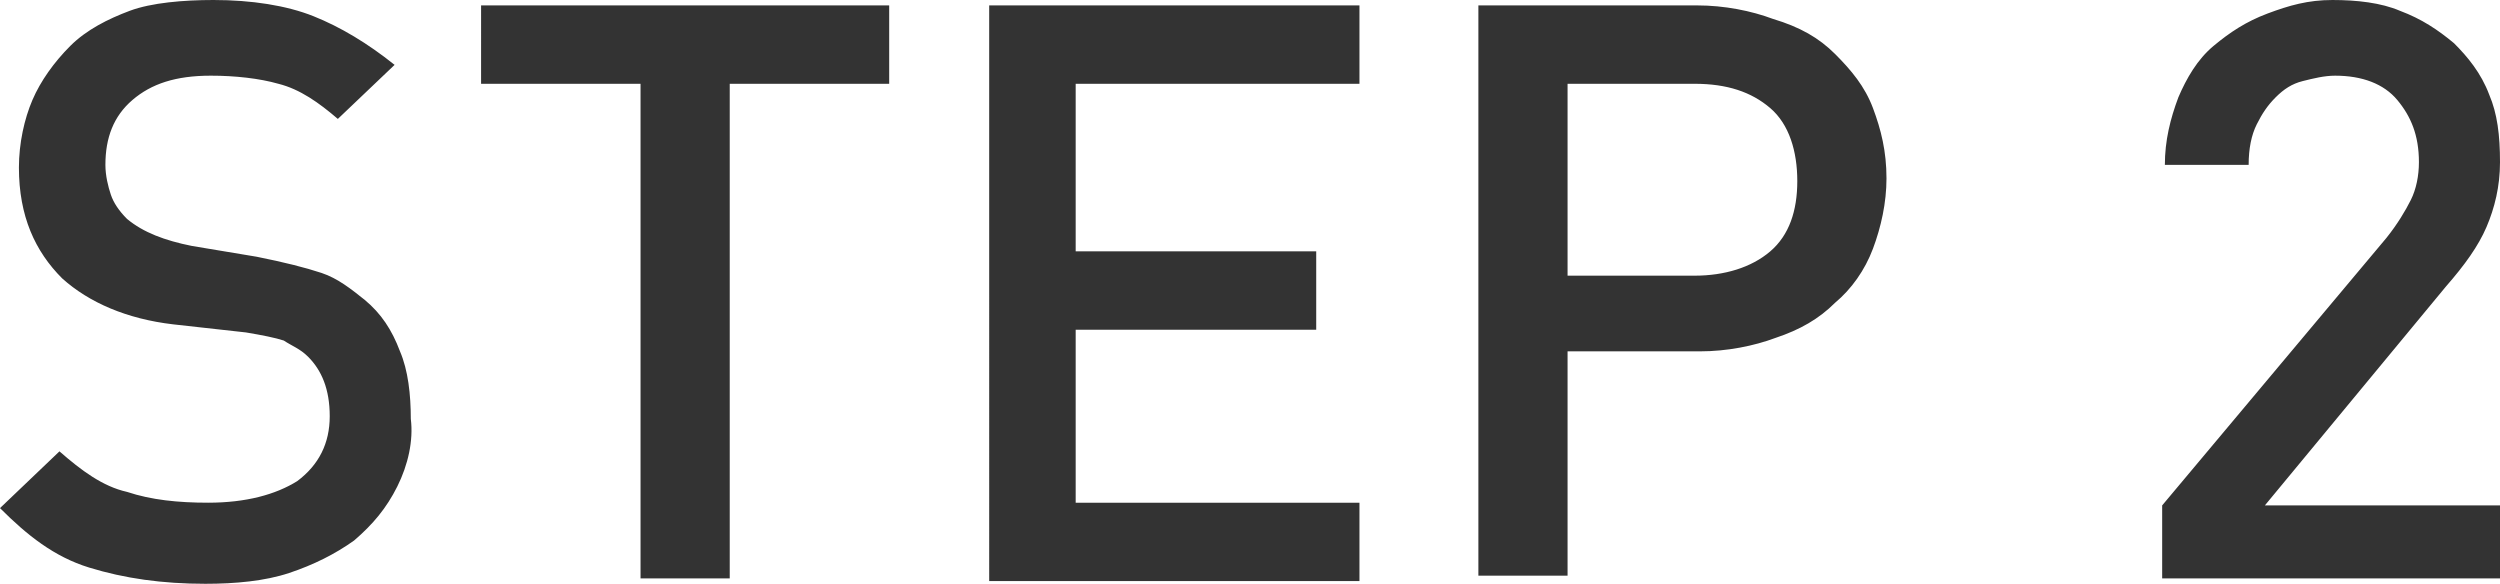 <svg id="_2" xmlns="http://www.w3.org/2000/svg" width="92.5" height="21.6" viewBox="0 0 92.5 21.6"><style>.st0{enable-background:new}.st1{fill:#333}</style><g class="st0"><path class="st1" d="M14.7 18c-.4.8-.9 1.4-1.6 2-.7.5-1.5.9-2.4 1.2-.9.3-2 .4-3.1.4-1.6 0-3-.2-4.3-.6S1 19.8 0 18.8l2.2-2.1c.8.7 1.6 1.3 2.5 1.5.9.3 1.9.4 3 .4 1.4 0 2.5-.3 3.3-.8.8-.6 1.2-1.4 1.2-2.4s-.3-1.7-.8-2.2c-.3-.3-.6-.4-.9-.6-.3-.1-.8-.2-1.4-.3L6.4 12c-1.7-.2-3.1-.8-4.1-1.7C1.3 9.3.7 8 .7 6.2c0-.9.2-1.8.5-2.5s.8-1.4 1.4-2C3.2 1.1 4 .7 4.8.4s2-.4 3.1-.4c1.4 0 2.7.2 3.7.6 1 .4 2 1 3 1.8l-2.1 2c-.7-.6-1.4-1.1-2.2-1.3-.7-.2-1.6-.3-2.5-.3-1.3 0-2.2.3-2.9.9-.7.6-1 1.4-1 2.4 0 .4.1.8.2 1.1.1.3.3.6.6.9.6.5 1.4.8 2.4 1l2.4.4c1 .2 1.8.4 2.4.6.6.2 1.1.6 1.6 1 .6.5 1 1.1 1.3 1.9.3.7.4 1.6.4 2.5.1.8-.1 1.7-.5 2.5zM27 3.1v18.3h-3.3V3.1h-5.9V.2h15.1v2.9H27zm9.6 18.3V.2h13.7v2.9H39.8v6.2h8.9v2.9h-8.9v6.4h10.5v2.9H36.6zM69.3 9.2c-.3.8-.8 1.5-1.4 2-.6.6-1.3 1-2.2 1.3-.8.3-1.8.5-2.8.5H58v8.3h-3.3V.2h8.1c1 0 2 .2 2.8.5 1 .3 1.7.7 2.3 1.3.6.6 1.1 1.2 1.4 2 .3.8.5 1.6.5 2.6 0 .9-.2 1.8-.5 2.6zM65.5 4c-.7-.6-1.6-.9-2.8-.9H58v7.1h4.7c1.1 0 2.1-.3 2.8-.9.7-.6 1-1.5 1-2.6s-.3-2.1-1-2.7zM80 21.4v-2.7l8.3-9.9c.4-.5.7-1 .9-1.4.2-.4.3-.9.3-1.4 0-1-.3-1.7-.8-2.3s-1.3-.9-2.3-.9c-.4 0-.8.1-1.2.2-.4.1-.7.3-1 .6-.3.3-.5.6-.7 1-.2.4-.3.9-.3 1.5h-3.1c0-.9.2-1.7.5-2.5.3-.7.7-1.4 1.3-1.9.6-.5 1.2-.9 2-1.2s1.5-.5 2.4-.5c.9 0 1.8.1 2.5.4.8.3 1.4.7 2 1.2.5.5 1 1.1 1.3 1.9.3.7.4 1.5.4 2.5 0 .9-.2 1.7-.5 2.4s-.8 1.4-1.5 2.2l-6.7 8.1h8.7v2.7H80z"/></g></svg>